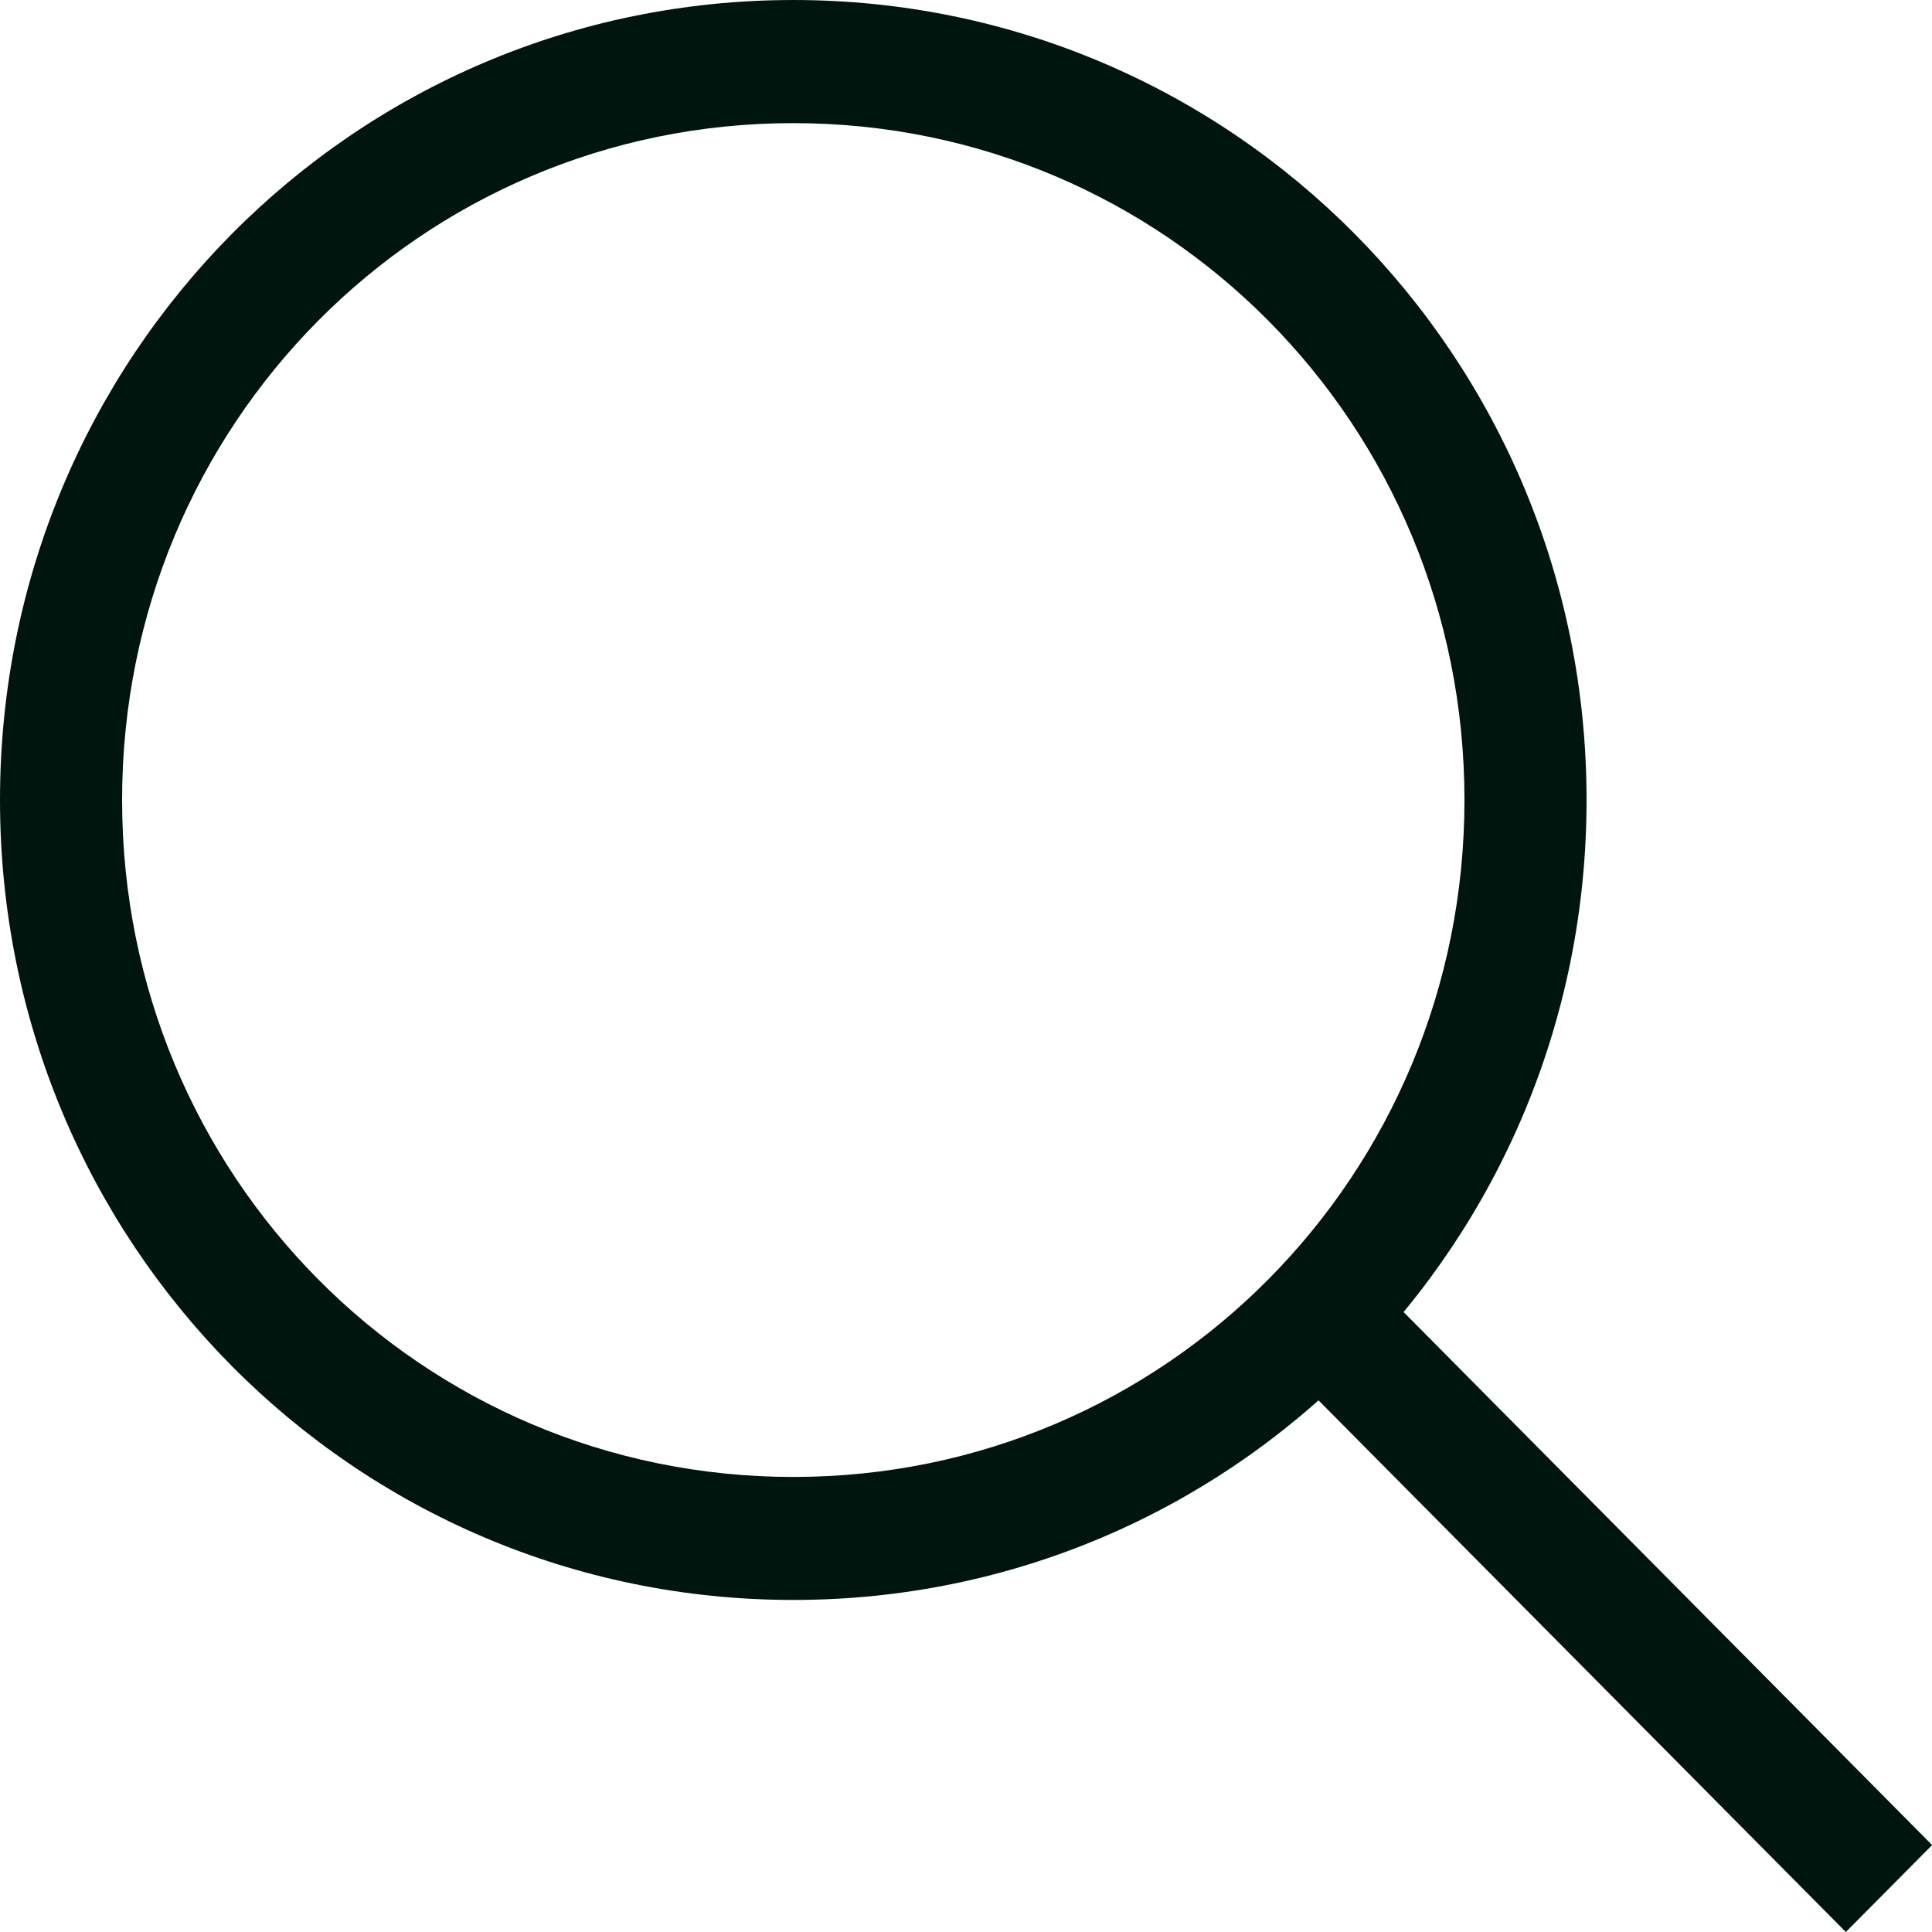 <svg width="15" height="15" viewBox="0 0 15 15" fill="none" xmlns="http://www.w3.org/2000/svg">
<path d="M6.159 12.422C2.748 12.422 0 9.651 0 6.211C0 2.771 2.748 6.10352e-05 6.159 6.10352e-05C9.57 6.10352e-05 12.318 2.771 12.318 6.211C12.318 9.651 9.57 12.422 6.159 12.422ZM6.159 0.956C3.269 0.956 0.948 3.297 0.948 6.211C0.948 9.126 3.269 11.467 6.159 11.467C9.049 11.467 11.37 9.126 11.37 6.211C11.37 3.297 9.049 0.956 6.159 0.956Z" fill="#01150F"/>
<path d="M10.746 10.034L15.001 14.325L14.331 15L10.076 10.71L10.746 10.034Z" fill="#01150F"/>
</svg>
